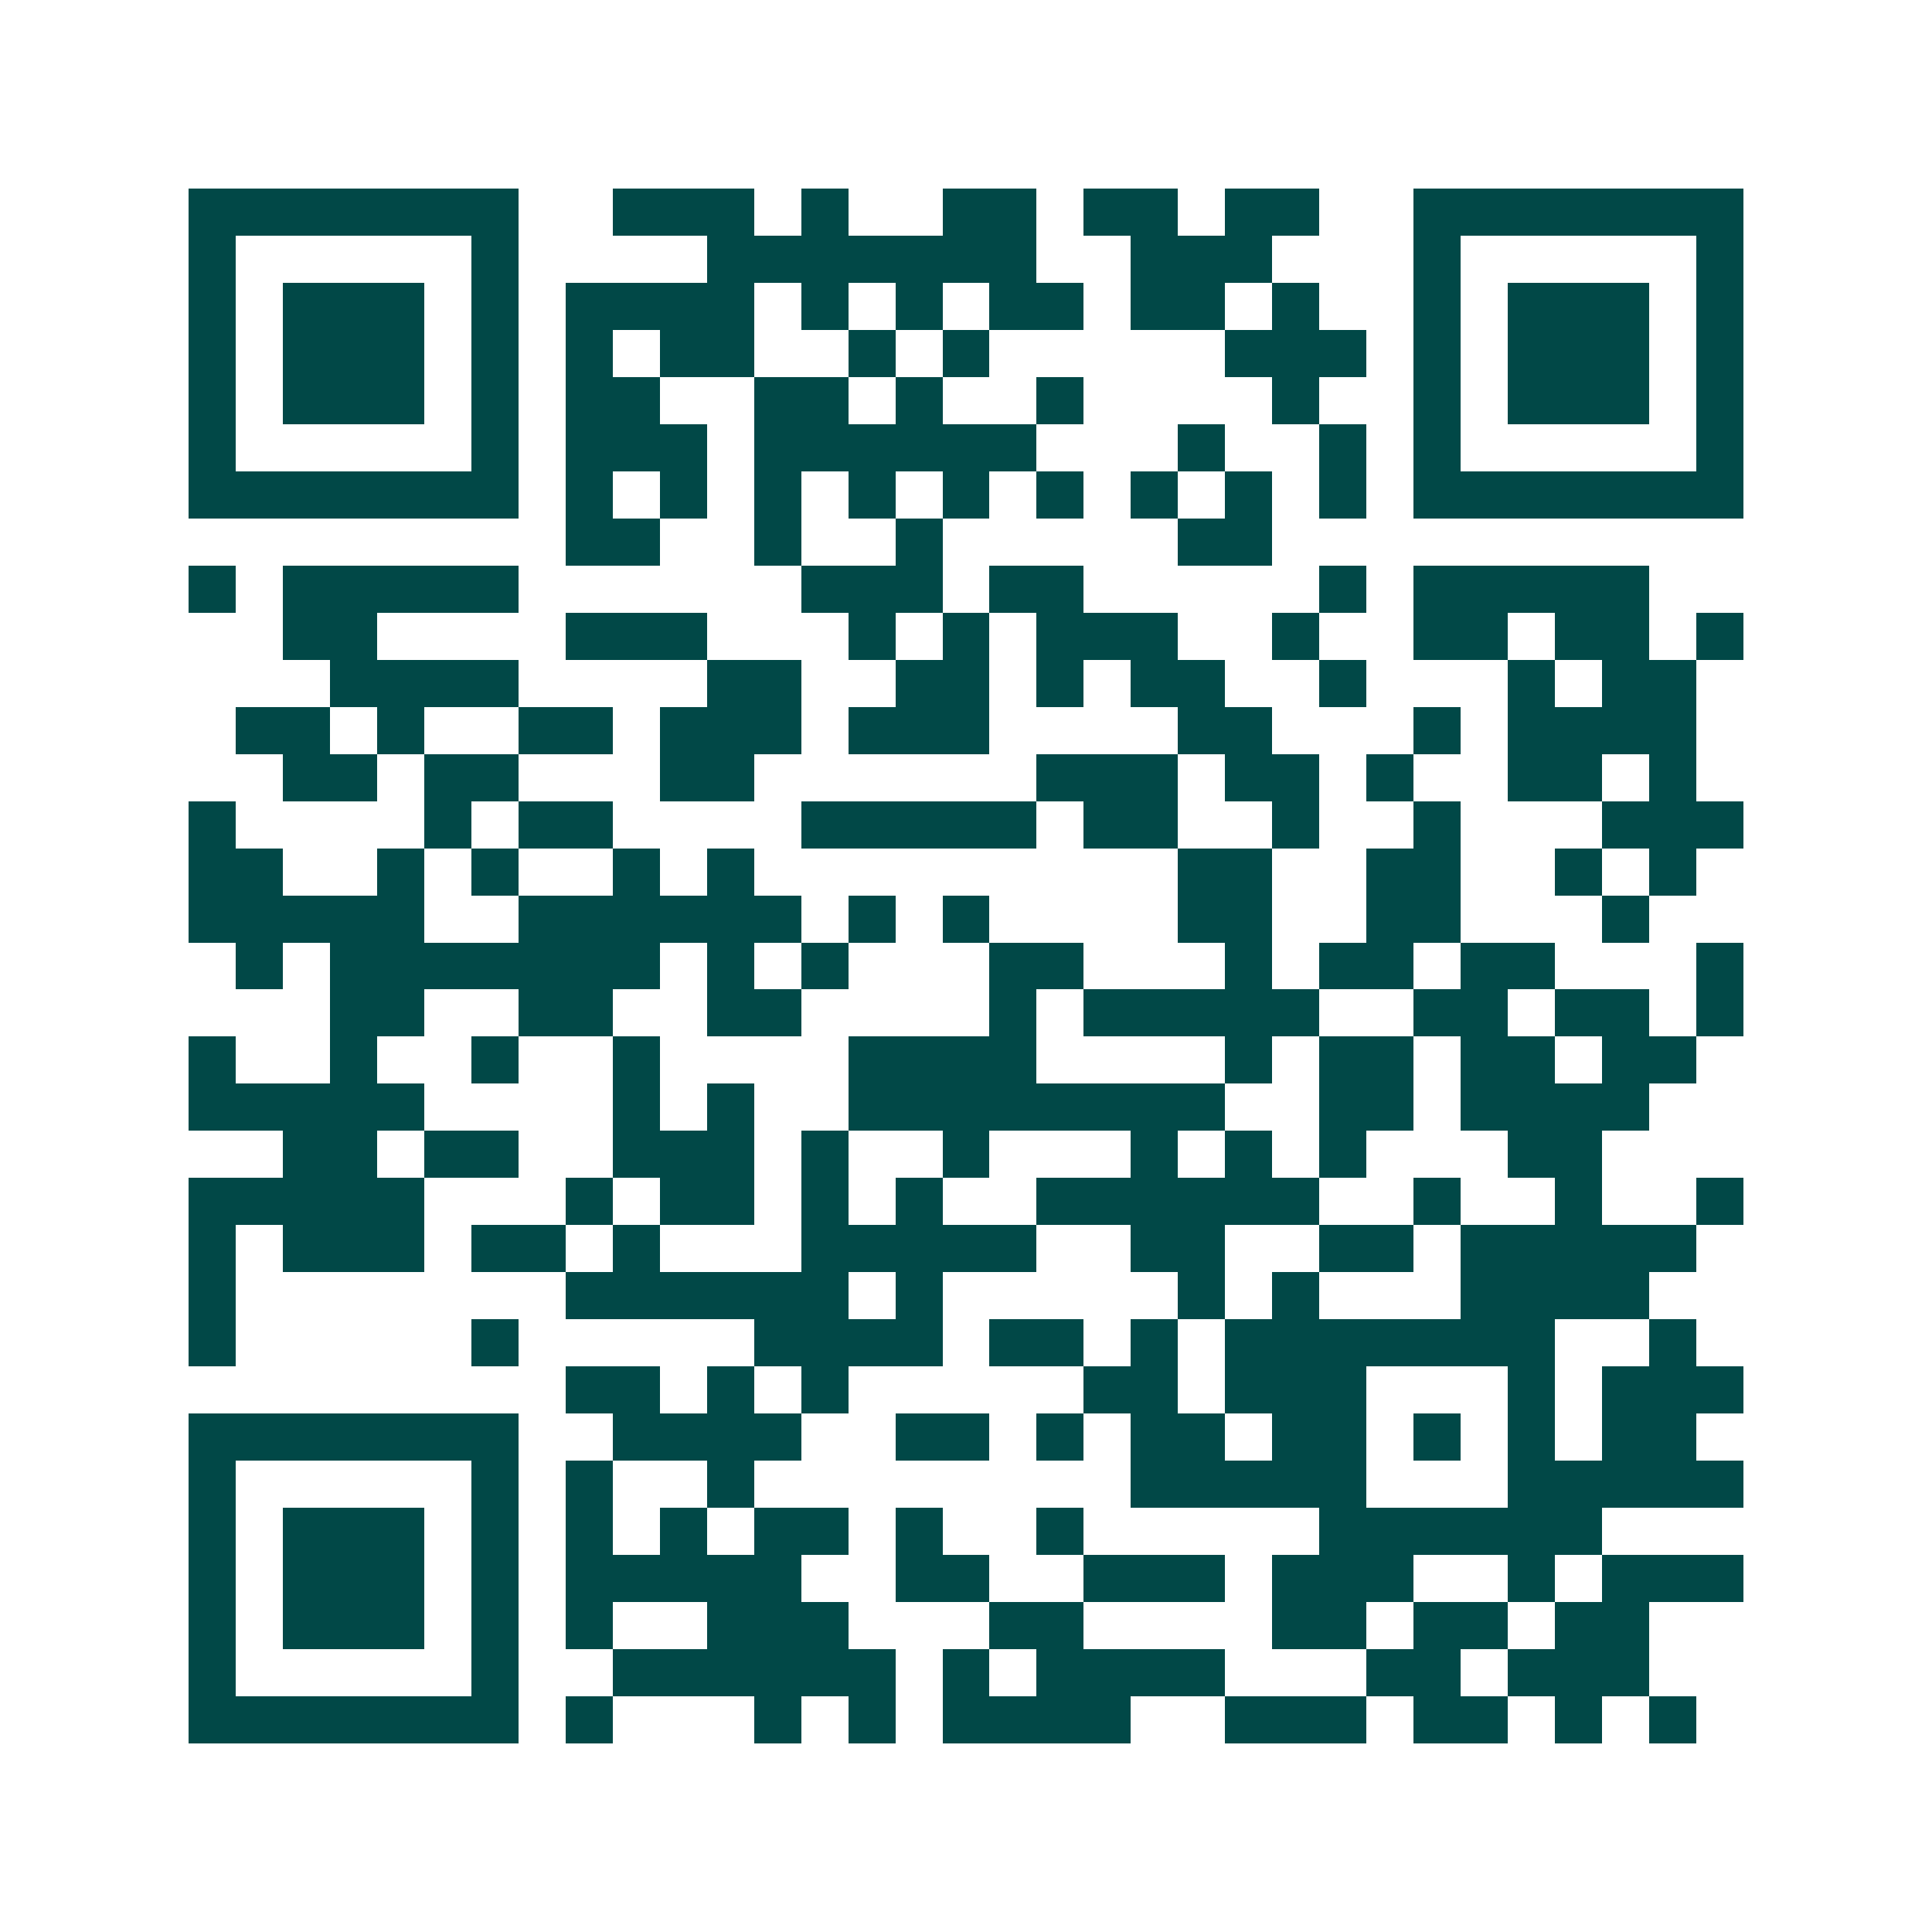 <svg xmlns="http://www.w3.org/2000/svg" width="200" height="200" viewBox="0 0 41 41" shape-rendering="crispEdges"><path fill="#ffffff" d="M0 0h41v41H0z"/><path stroke="#014847" d="M4 4.5h7m2 0h3m1 0h1m2 0h2m1 0h2m1 0h2m2 0h7M4 5.5h1m5 0h1m4 0h7m2 0h3m3 0h1m5 0h1M4 6.5h1m1 0h3m1 0h1m1 0h4m1 0h1m1 0h1m1 0h2m1 0h2m1 0h1m2 0h1m1 0h3m1 0h1M4 7.5h1m1 0h3m1 0h1m1 0h1m1 0h2m2 0h1m1 0h1m5 0h3m1 0h1m1 0h3m1 0h1M4 8.5h1m1 0h3m1 0h1m1 0h2m2 0h2m1 0h1m2 0h1m4 0h1m2 0h1m1 0h3m1 0h1M4 9.5h1m5 0h1m1 0h3m1 0h6m3 0h1m2 0h1m1 0h1m5 0h1M4 10.5h7m1 0h1m1 0h1m1 0h1m1 0h1m1 0h1m1 0h1m1 0h1m1 0h1m1 0h1m1 0h7M12 11.5h2m2 0h1m2 0h1m5 0h2M4 12.5h1m1 0h5m6 0h3m1 0h2m5 0h1m1 0h5M6 13.5h2m4 0h3m3 0h1m1 0h1m1 0h3m2 0h1m2 0h2m1 0h2m1 0h1M7 14.5h4m4 0h2m2 0h2m1 0h1m1 0h2m2 0h1m3 0h1m1 0h2M5 15.5h2m1 0h1m2 0h2m1 0h3m1 0h3m4 0h2m3 0h1m1 0h4M6 16.5h2m1 0h2m3 0h2m6 0h3m1 0h2m1 0h1m2 0h2m1 0h1M4 17.5h1m4 0h1m1 0h2m4 0h5m1 0h2m2 0h1m2 0h1m3 0h3M4 18.5h2m2 0h1m1 0h1m2 0h1m1 0h1m9 0h2m2 0h2m2 0h1m1 0h1M4 19.5h5m2 0h6m1 0h1m1 0h1m4 0h2m2 0h2m3 0h1M5 20.5h1m1 0h7m1 0h1m1 0h1m3 0h2m3 0h1m1 0h2m1 0h2m3 0h1M7 21.5h2m2 0h2m2 0h2m4 0h1m1 0h5m2 0h2m1 0h2m1 0h1M4 22.5h1m2 0h1m2 0h1m2 0h1m4 0h4m4 0h1m1 0h2m1 0h2m1 0h2M4 23.5h5m4 0h1m1 0h1m2 0h8m2 0h2m1 0h4M6 24.5h2m1 0h2m2 0h3m1 0h1m2 0h1m3 0h1m1 0h1m1 0h1m3 0h2M4 25.5h5m3 0h1m1 0h2m1 0h1m1 0h1m2 0h6m2 0h1m2 0h1m2 0h1M4 26.5h1m1 0h3m1 0h2m1 0h1m3 0h5m2 0h2m2 0h2m1 0h5M4 27.5h1m7 0h6m1 0h1m5 0h1m1 0h1m3 0h4M4 28.5h1m5 0h1m5 0h4m1 0h2m1 0h1m1 0h7m2 0h1M12 29.5h2m1 0h1m1 0h1m5 0h2m1 0h3m3 0h1m1 0h3M4 30.5h7m2 0h4m2 0h2m1 0h1m1 0h2m1 0h2m1 0h1m1 0h1m1 0h2M4 31.5h1m5 0h1m1 0h1m2 0h1m8 0h5m3 0h5M4 32.5h1m1 0h3m1 0h1m1 0h1m1 0h1m1 0h2m1 0h1m2 0h1m5 0h6M4 33.5h1m1 0h3m1 0h1m1 0h5m2 0h2m2 0h3m1 0h3m2 0h1m1 0h3M4 34.5h1m1 0h3m1 0h1m1 0h1m2 0h3m3 0h2m4 0h2m1 0h2m1 0h2M4 35.5h1m5 0h1m2 0h6m1 0h1m1 0h4m3 0h2m1 0h3M4 36.5h7m1 0h1m3 0h1m1 0h1m1 0h4m2 0h3m1 0h2m1 0h1m1 0h1"/></svg>
